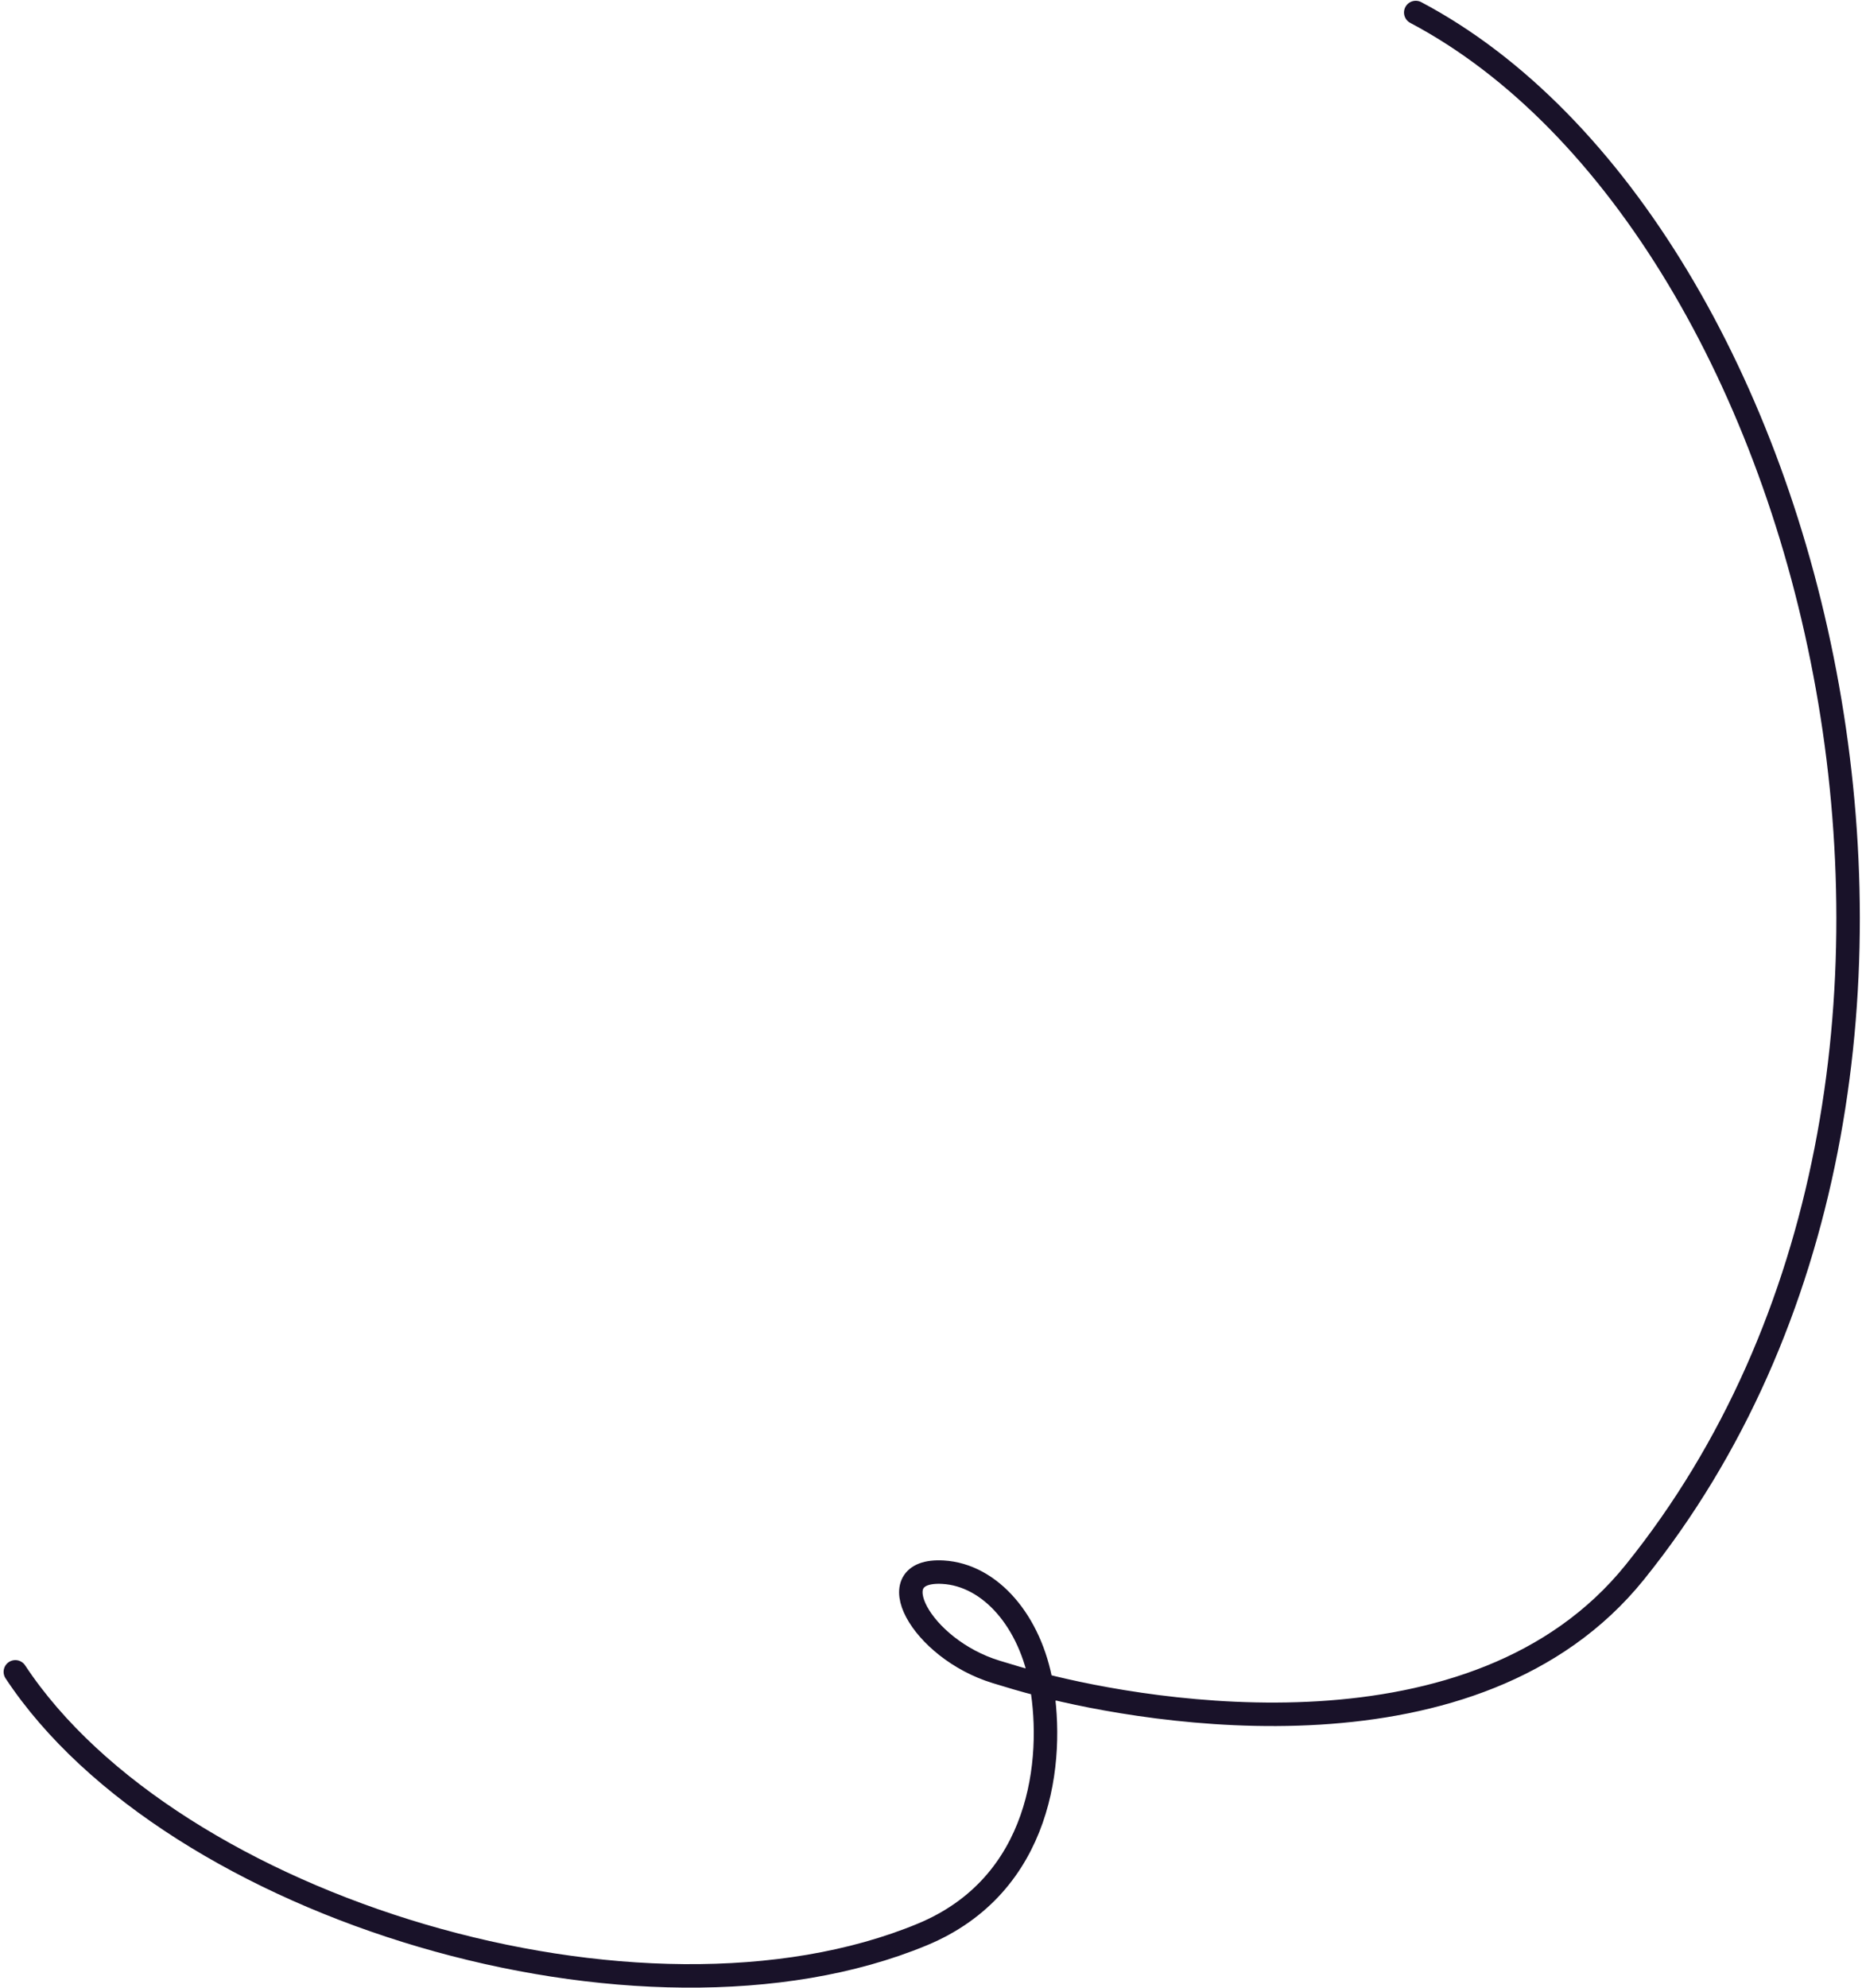 <?xml version="1.0" encoding="UTF-8"?> <svg xmlns="http://www.w3.org/2000/svg" width="238" height="254" viewBox="0 0 238 254" fill="none"> <path d="M180.96 1.598C232.96 29.098 259.96 137.598 208.96 200.87C188.657 226.057 146.957 218.829 133.119 215.267M133.119 215.267C131.723 207.174 126.597 201.219 120.541 200.869C112.152 200.385 117.674 210.653 127.311 213.602L127.429 213.638C128.845 214.072 130.78 214.665 133.119 215.267ZM133.119 215.267C134.768 224.821 133.177 240.83 117.867 247.166C81.96 262.024 21.959 243.869 1.96 213.601" stroke="#191229" stroke-width="3" stroke-linecap="round"></path> </svg> 